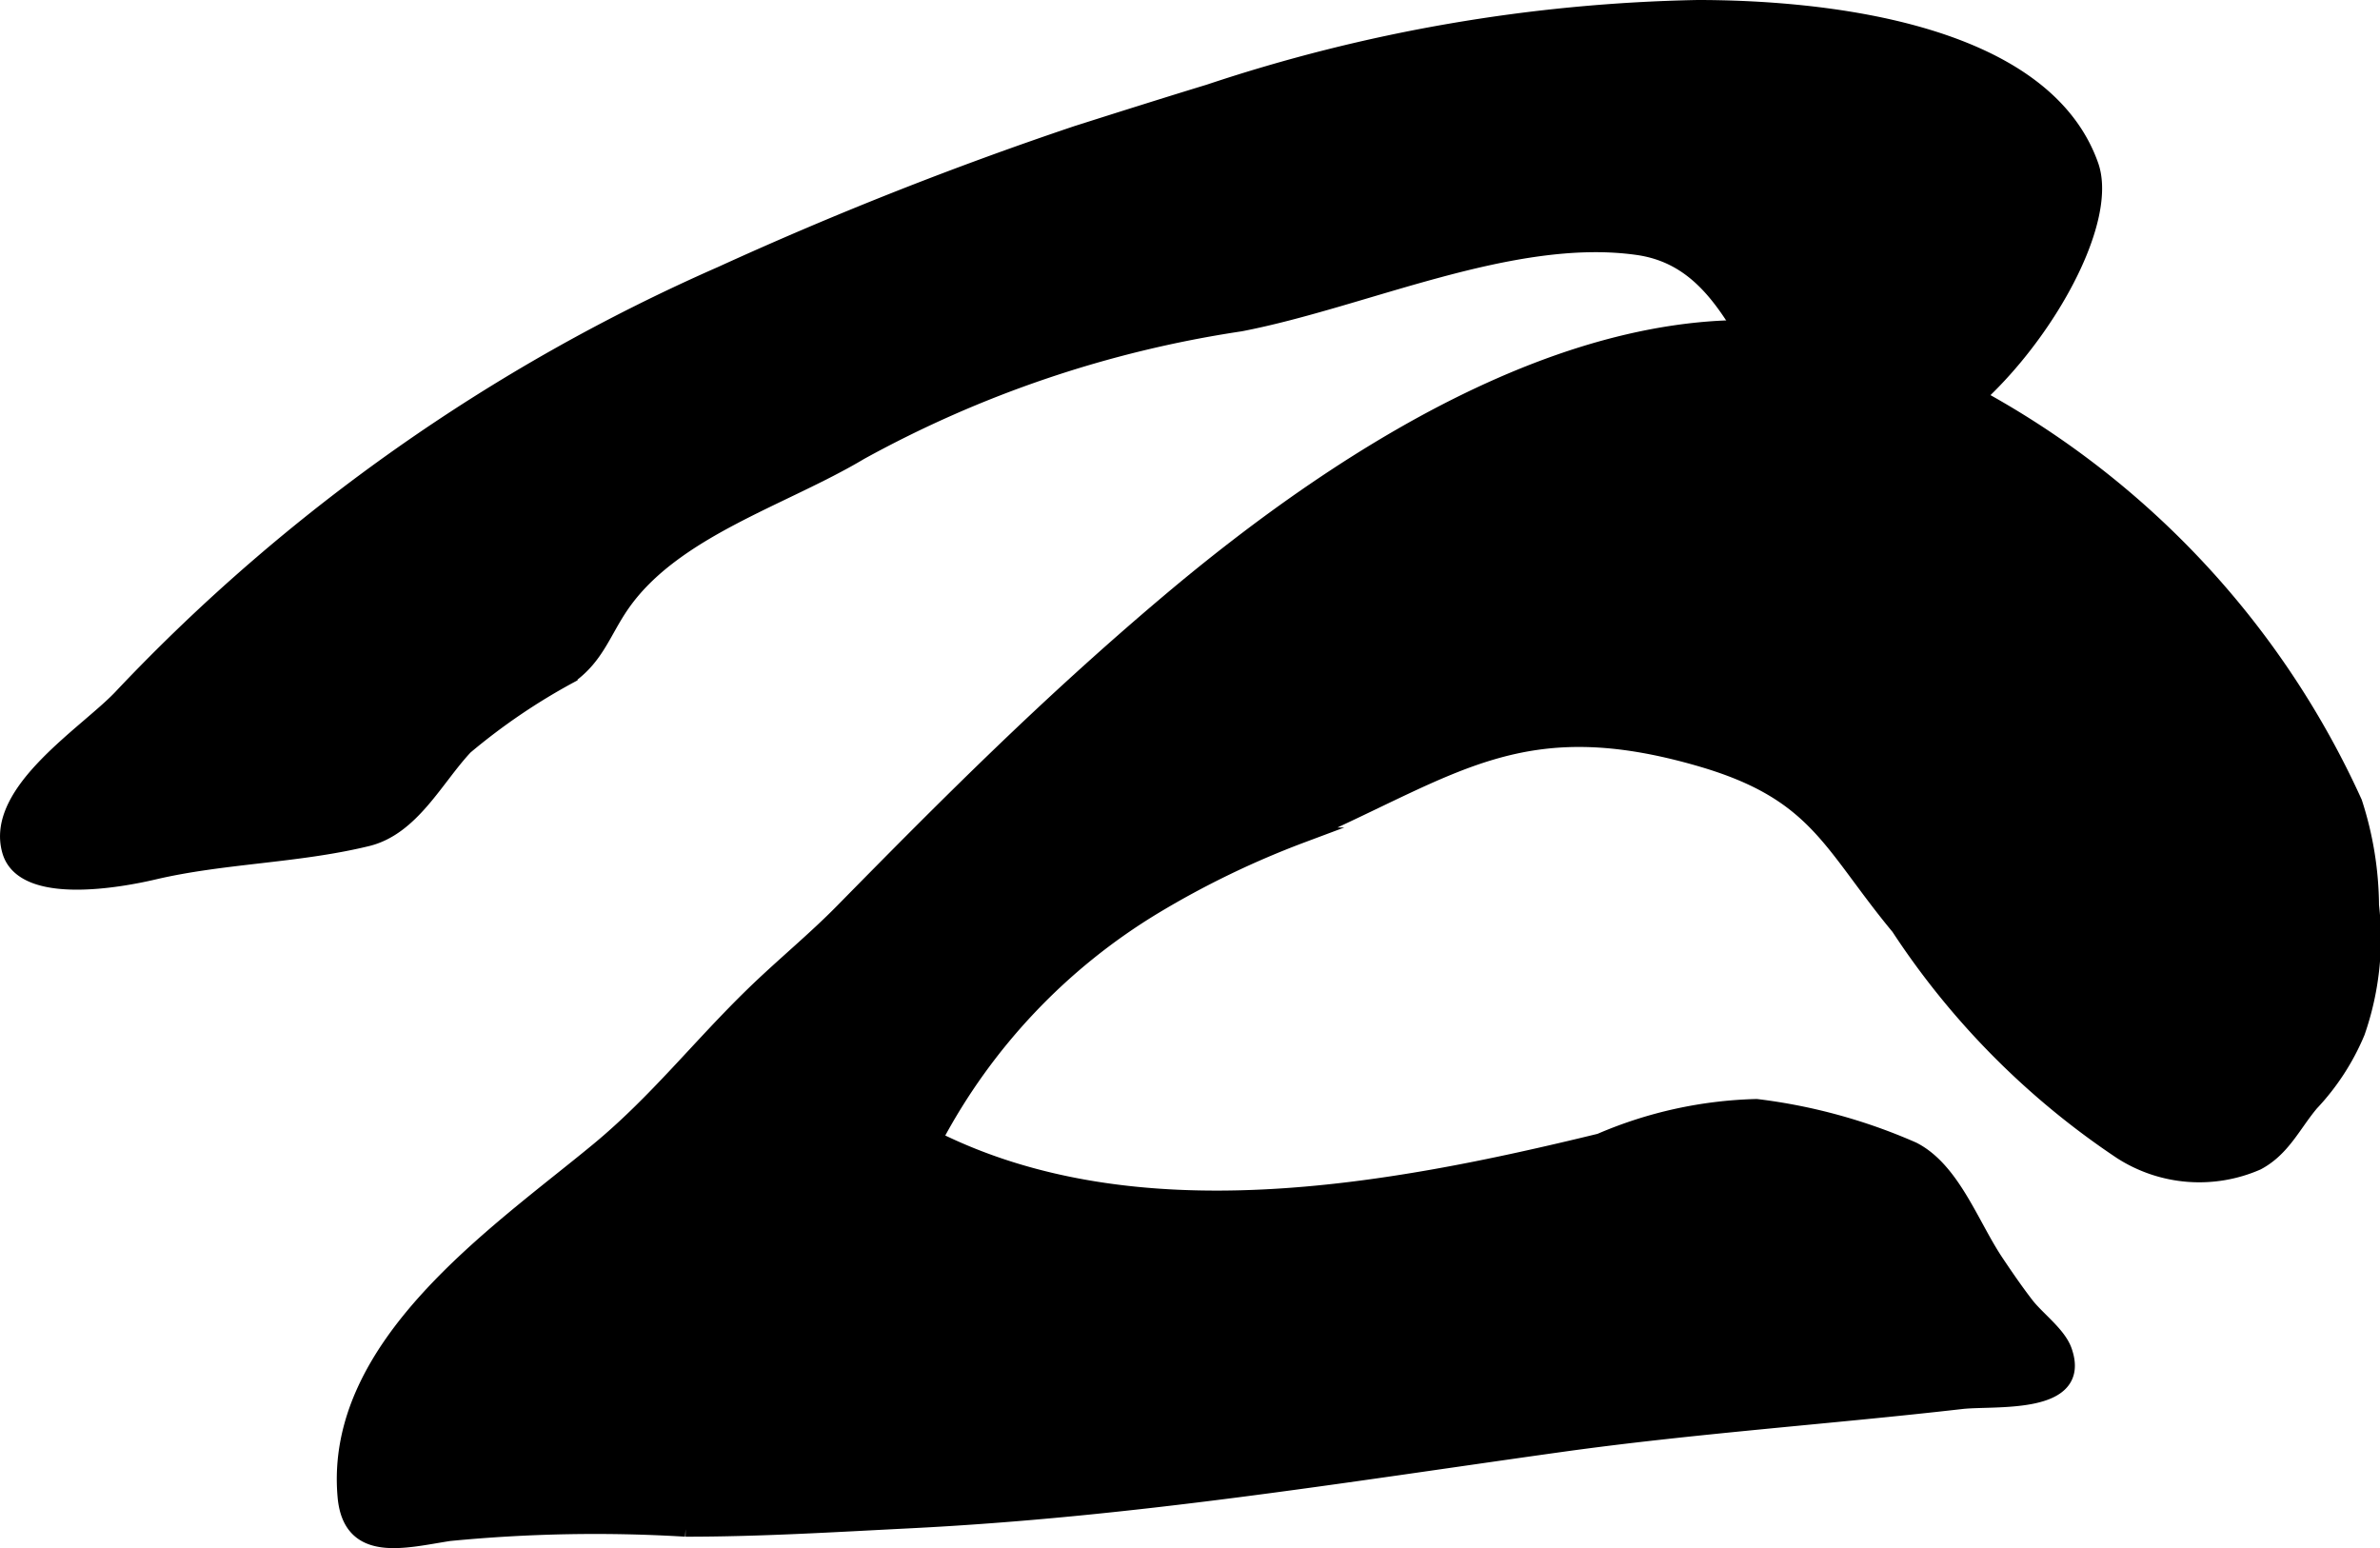 <?xml version="1.0" encoding="UTF-8"?>
<svg xmlns="http://www.w3.org/2000/svg"
     version="1.1"
     width="8.256mm"
     height="5.37mm"
     viewBox="0 0 23.403 15.223">
   <defs>
      <style type="text/css"><![CDATA[
      .a {
        stroke: #000;
        stroke-miterlimit: 10;
        stroke-width: 0.15px;
      }
    ]]></style>
   </defs>
   <path class="a"
         d="M11.889.904A16.143,16.143,0,0,1,16.693.075c1.163,0,3.392.197,3.869,1.554.301.864-1.465,3.247-2.503,2.756-.856-.404-.881-1.799-1.954-1.952-1.235-.175-2.688.516-3.907.751a11.184,11.184,0,0,0-3.739,1.264c-.759.454-1.835.762-2.344,1.498-.18.26-.246.507-.511.699a6.103,6.103,0,0,0-1.029.7c-.289.307-.524.795-.964.902-.69.168-1.413.167-2.099.328-.315.074-1.279.256-1.416-.203-.176-.597.784-1.177,1.111-1.537a18.149,18.149,0,0,1,5.886-4.142,36.271,36.271,0,0,1,3.493-1.381C11.03,1.171,11.463,1.034,11.889.904Z"/>
   <path class="a"
         d="M8.287,8.957c1.06-1.079,2.025-2.044,3.193-3.031,1.73-1.462,4.433-3.266,6.842-2.537a8.586,8.586,0,0,1,4.832,4.502,3.344,3.344,0,0,1,.165,1.012,2.808,2.808,0,0,1-.138,1.248,2.319,2.319,0,0,1-.454.699c-.175.208-.278.448-.53.582A1.423,1.423,0,0,1,20.859,11.326a7.769,7.769,0,0,1-2.189-2.207c-.674-.812-.796-1.318-1.934-1.652-1.773-.52-2.423.082-3.931.745a8.788,8.788,0,0,0-1.448.699,5.886,5.886,0,0,0-2.165,2.288c1.981.988,4.455.531,6.541.022a4.133,4.133,0,0,1,1.54-.339,5.456,5.456,0,0,1,1.539.422c.389.199.573.742.816,1.105.091.136.191.282.292.413.109.145.321.293.38.461.197.56-.69.461-1.012.498-1.281.147-2.648.242-3.943.423-2.167.303-4.218.641-6.406.75-.736.037-1.457.082-2.198.082a14.79,14.79,0,0,0-2.325.043c-.438.068-.97.219-1.022-.362-.133-1.493,1.493-2.587,2.487-3.408.571-.472.996-1.018,1.524-1.531C7.694,9.497,8.006,9.243,8.287,8.957Z"/>
</svg>
